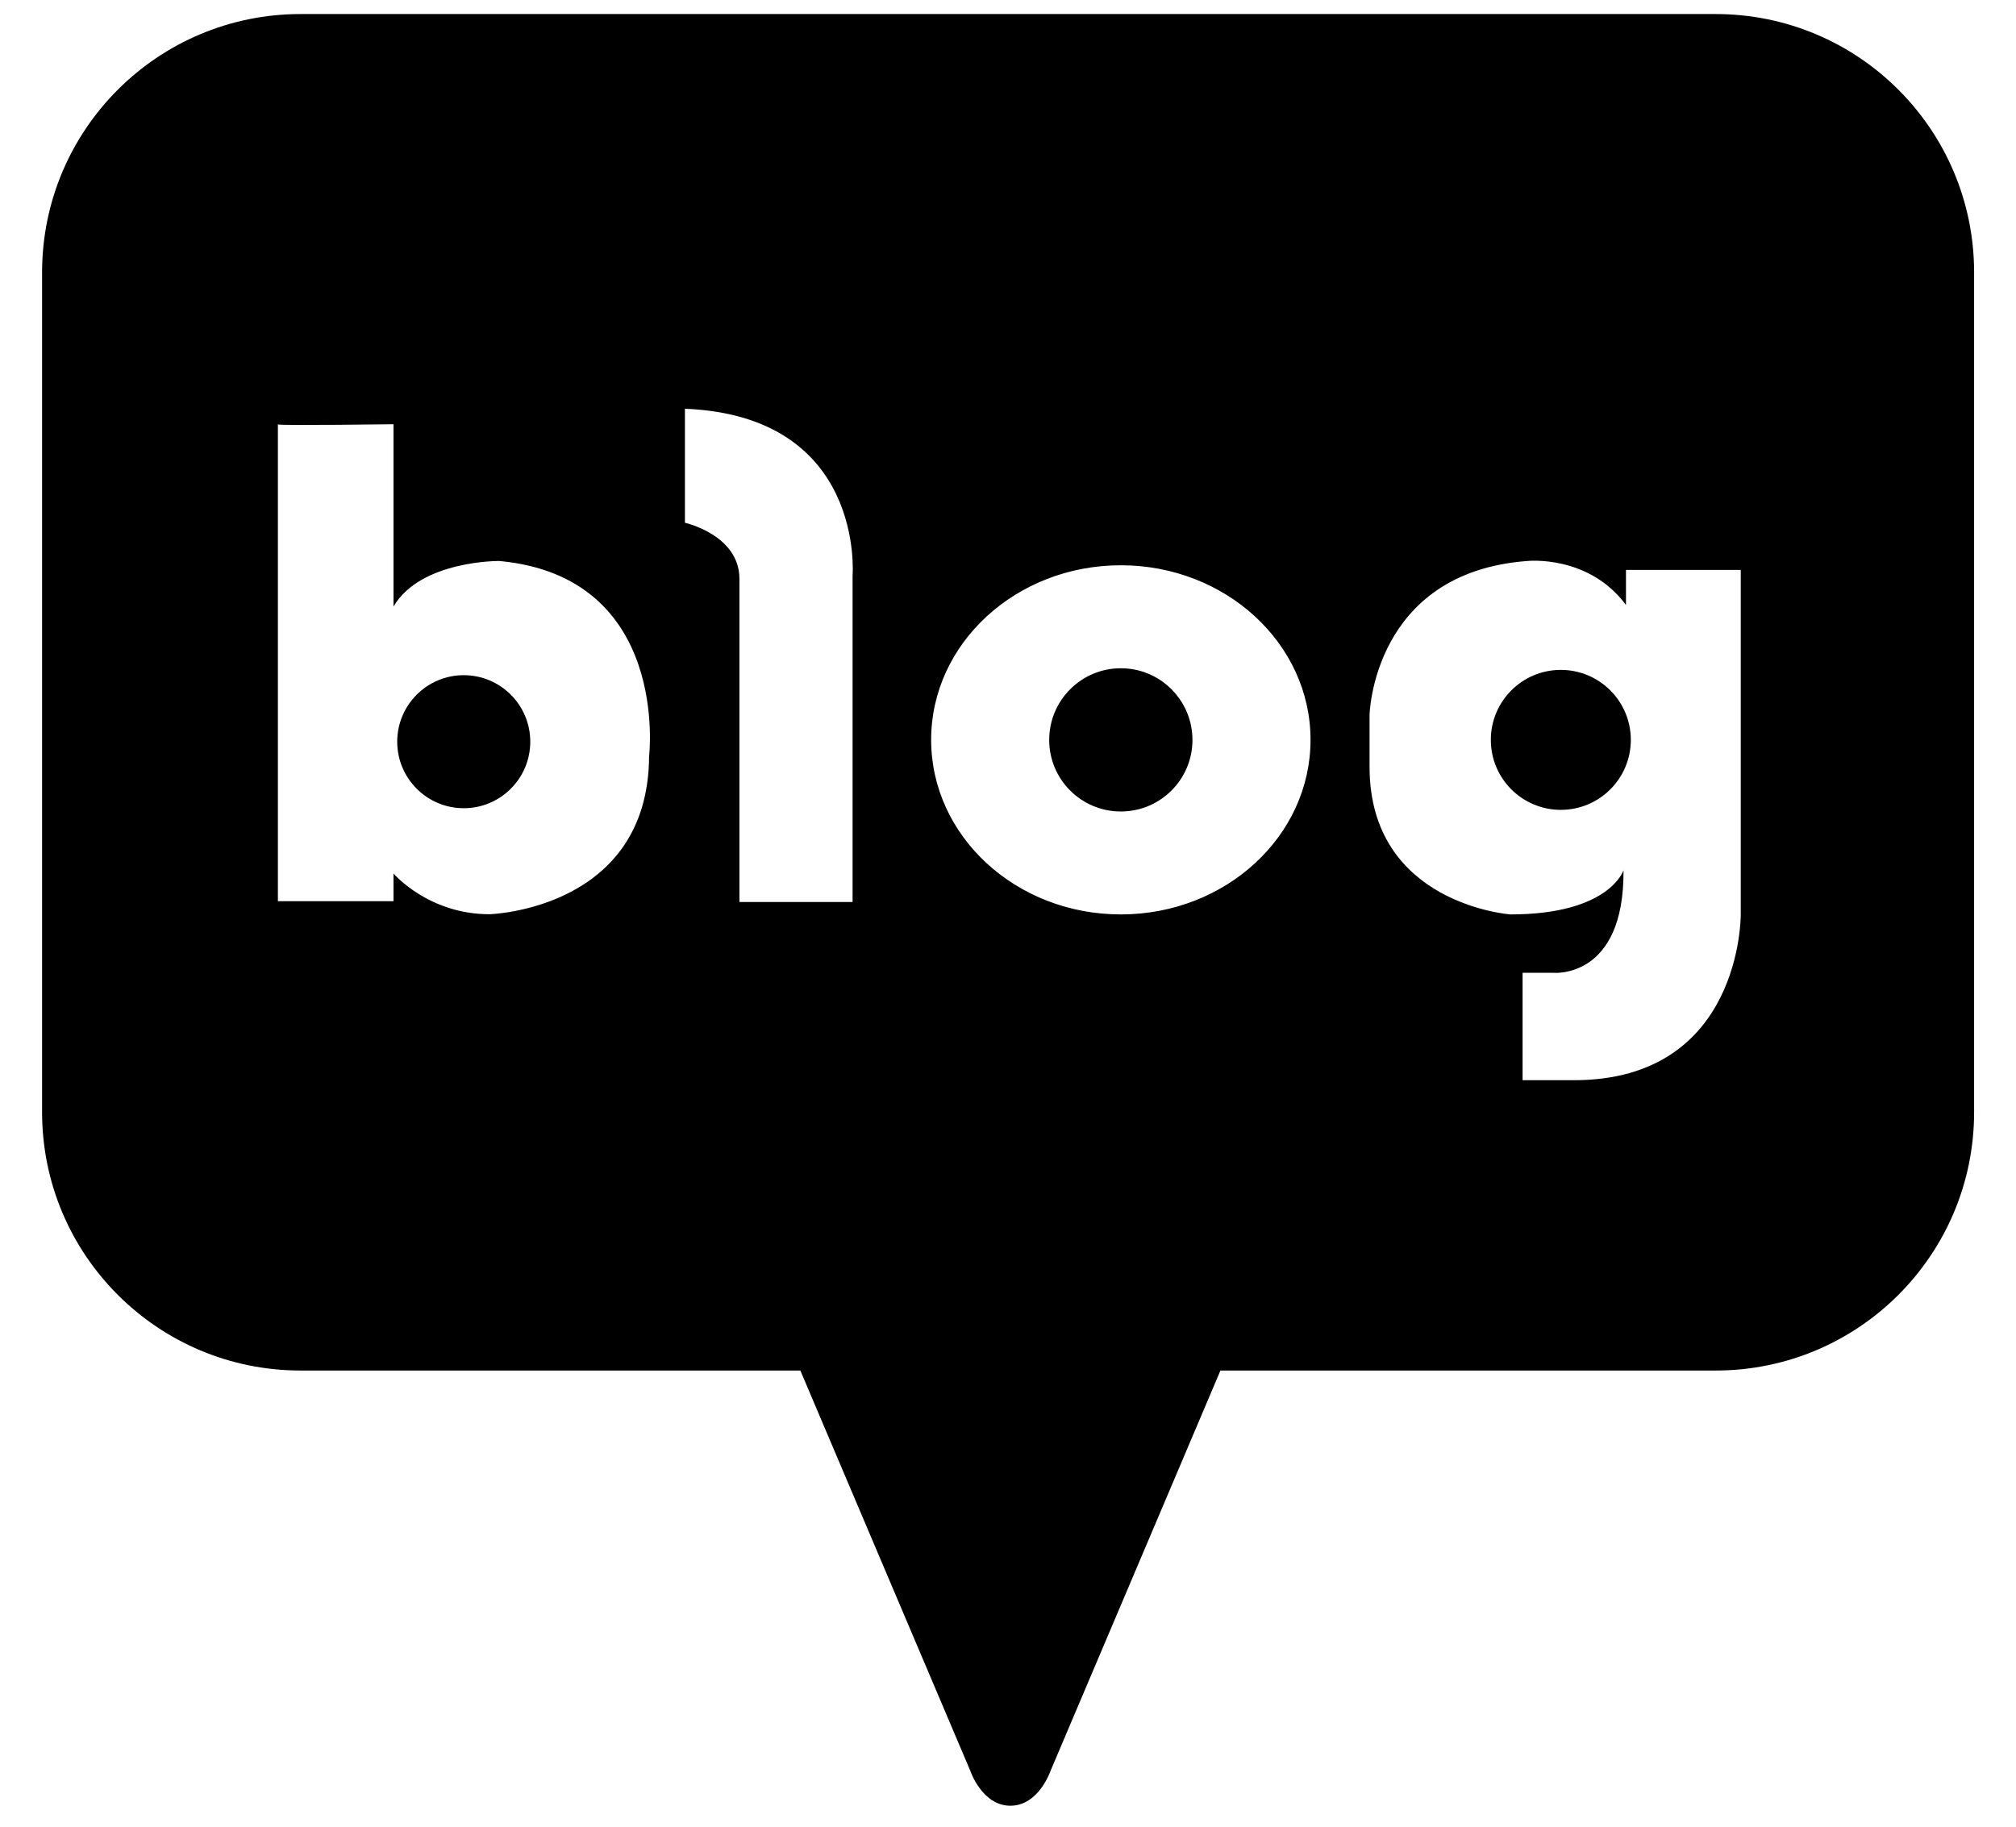 <svg width="32" height="29" viewBox="0 0 32 29" fill="none" xmlns="http://www.w3.org/2000/svg">
<g clip-path="url(#clip0_599_301)">
<path d="M7.361 10.719C6.778 10.719 6.305 11.192 6.305 11.775C6.305 12.358 6.778 12.831 7.361 12.831C7.944 12.831 8.417 12.358 8.417 11.775C8.417 11.192 7.944 10.719 7.361 10.719Z" fill="black"/>
<path d="M17.791 10.609C17.163 10.609 16.654 11.118 16.654 11.747C16.654 12.375 17.163 12.883 17.791 12.883C18.419 12.883 18.928 12.374 18.928 11.747C18.928 11.119 18.419 10.609 17.791 10.609Z" fill="black"/>
<path d="M27.233 0.223H4.771C2.505 0.223 0.668 2.059 0.668 4.325V17.656C0.668 19.922 2.505 21.758 4.771 21.758H12.704L15.403 28.116C15.403 28.116 15.588 28.667 16.038 28.667C16.488 28.667 16.674 28.116 16.674 28.116L19.372 21.758H27.233C29.498 21.758 31.335 19.922 31.335 17.656V4.325C31.335 2.059 29.498 0.223 27.233 0.223ZM10.303 12.007C10.29 14.444 7.771 14.514 7.771 14.514C6.796 14.514 6.246 13.867 6.246 13.867V14.307H4.411V6.739C4.404 6.738 4.403 6.737 4.411 6.735V6.739C4.525 6.758 6.246 6.735 6.246 6.735V9.629C6.677 8.894 7.926 8.906 7.926 8.906C10.643 9.159 10.303 12.007 10.303 12.007L10.303 12.007ZM13.533 9.138V14.32H11.737V9.19C11.737 8.492 10.872 8.299 10.872 8.299V6.489C13.74 6.606 13.533 9.138 13.533 9.138ZM17.791 14.517C16.128 14.517 14.78 13.276 14.78 11.745C14.78 10.215 16.128 8.974 17.791 8.974C19.453 8.974 20.802 10.215 20.802 11.745C20.802 13.276 19.454 14.517 17.791 14.517ZM27.631 14.517C27.631 14.517 27.656 17.149 24.982 17.149H24.168V15.444H24.659C24.659 15.444 25.783 15.547 25.77 13.816C25.77 13.816 25.55 14.517 23.974 14.517C23.974 14.517 21.739 14.356 21.739 12.175V11.348C21.739 11.348 21.79 9.087 24.245 8.906C24.245 8.906 25.214 8.802 25.809 9.604V9.048H27.631L27.631 14.517Z" fill="black"/>
<path d="M24.775 10.635C24.161 10.635 23.664 11.132 23.664 11.746C23.664 12.36 24.161 12.857 24.775 12.857C25.388 12.857 25.886 12.36 25.886 11.746C25.886 11.132 25.388 10.635 24.775 10.635Z" fill="black"/>
</g>
<defs>
<clipPath id="clip0_599_301">
<rect width="30.667" height="28.444" fill="white" transform="translate(0.668 0.223)"/>
</clipPath>
</defs>
</svg>
